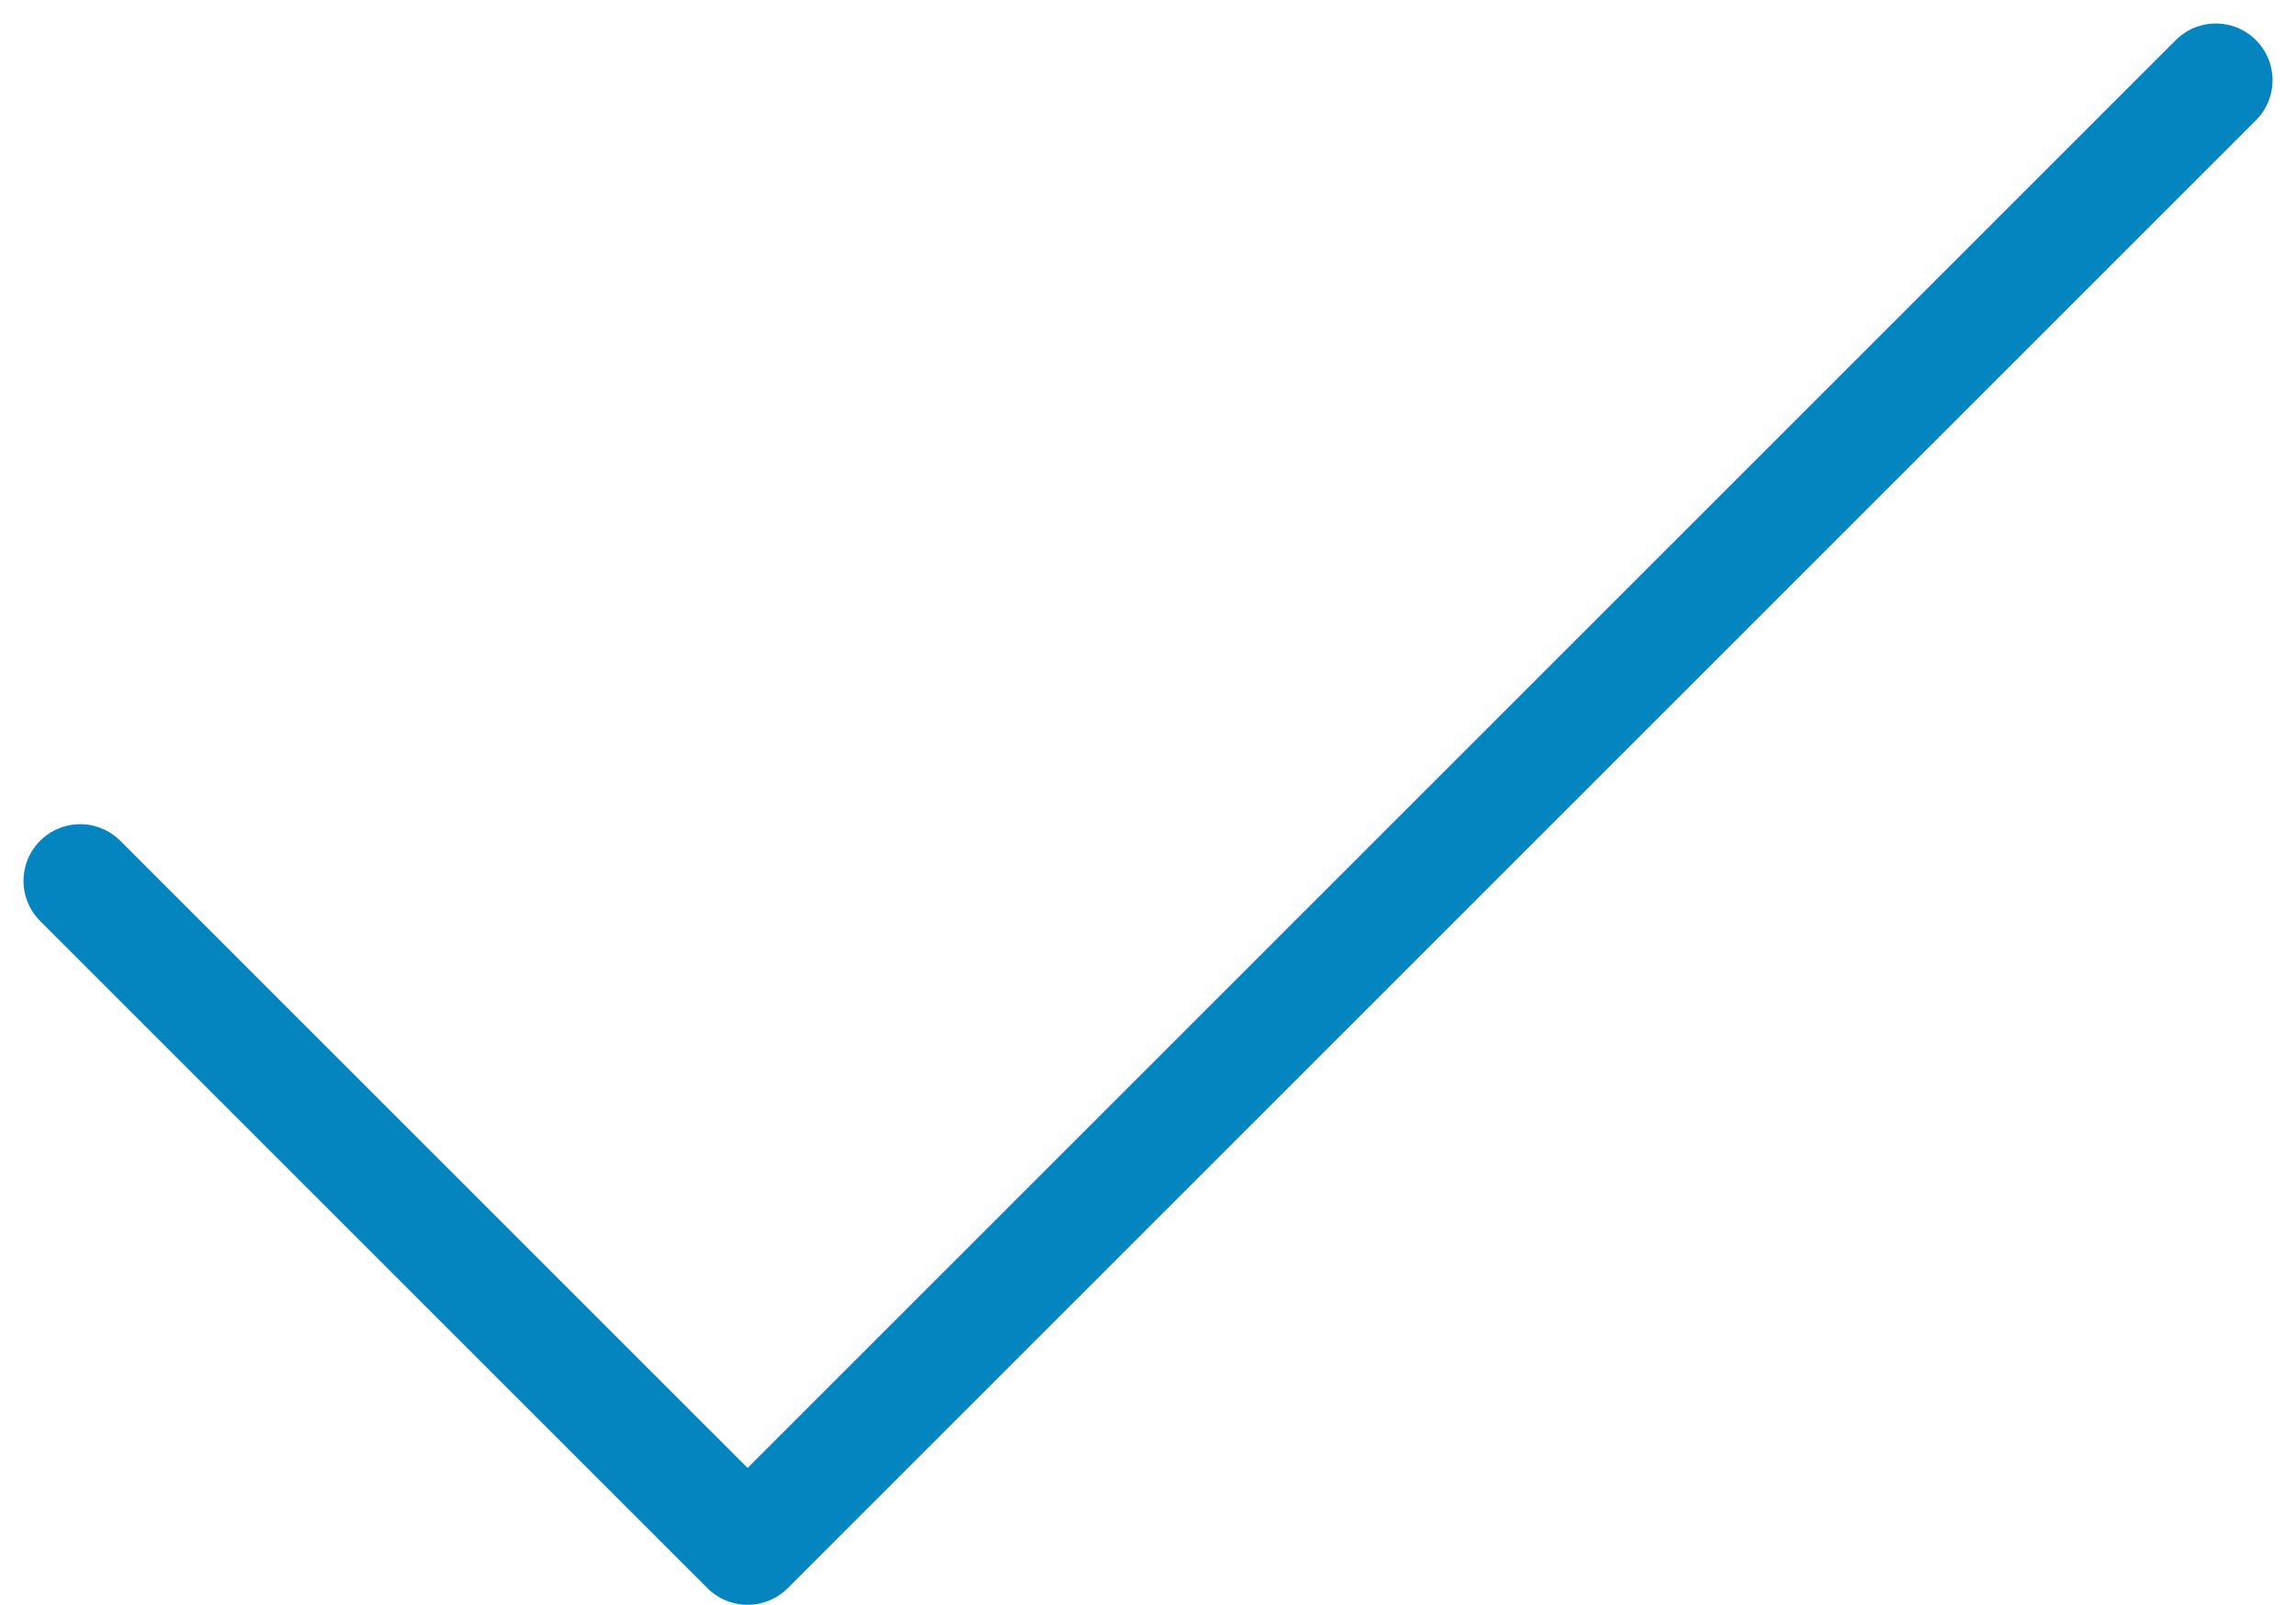 <svg xmlns="http://www.w3.org/2000/svg" width="50.617" height="35.386" viewBox="0 0 50.617 35.386">
  <path id="check" d="M51.082,6,18.713,38.369,4,23.656" transform="translate(-2.232 -4.232)" fill="none" stroke="#0585c0" stroke-linecap="round" stroke-linejoin="round" stroke-width="2.5"/>
</svg>

